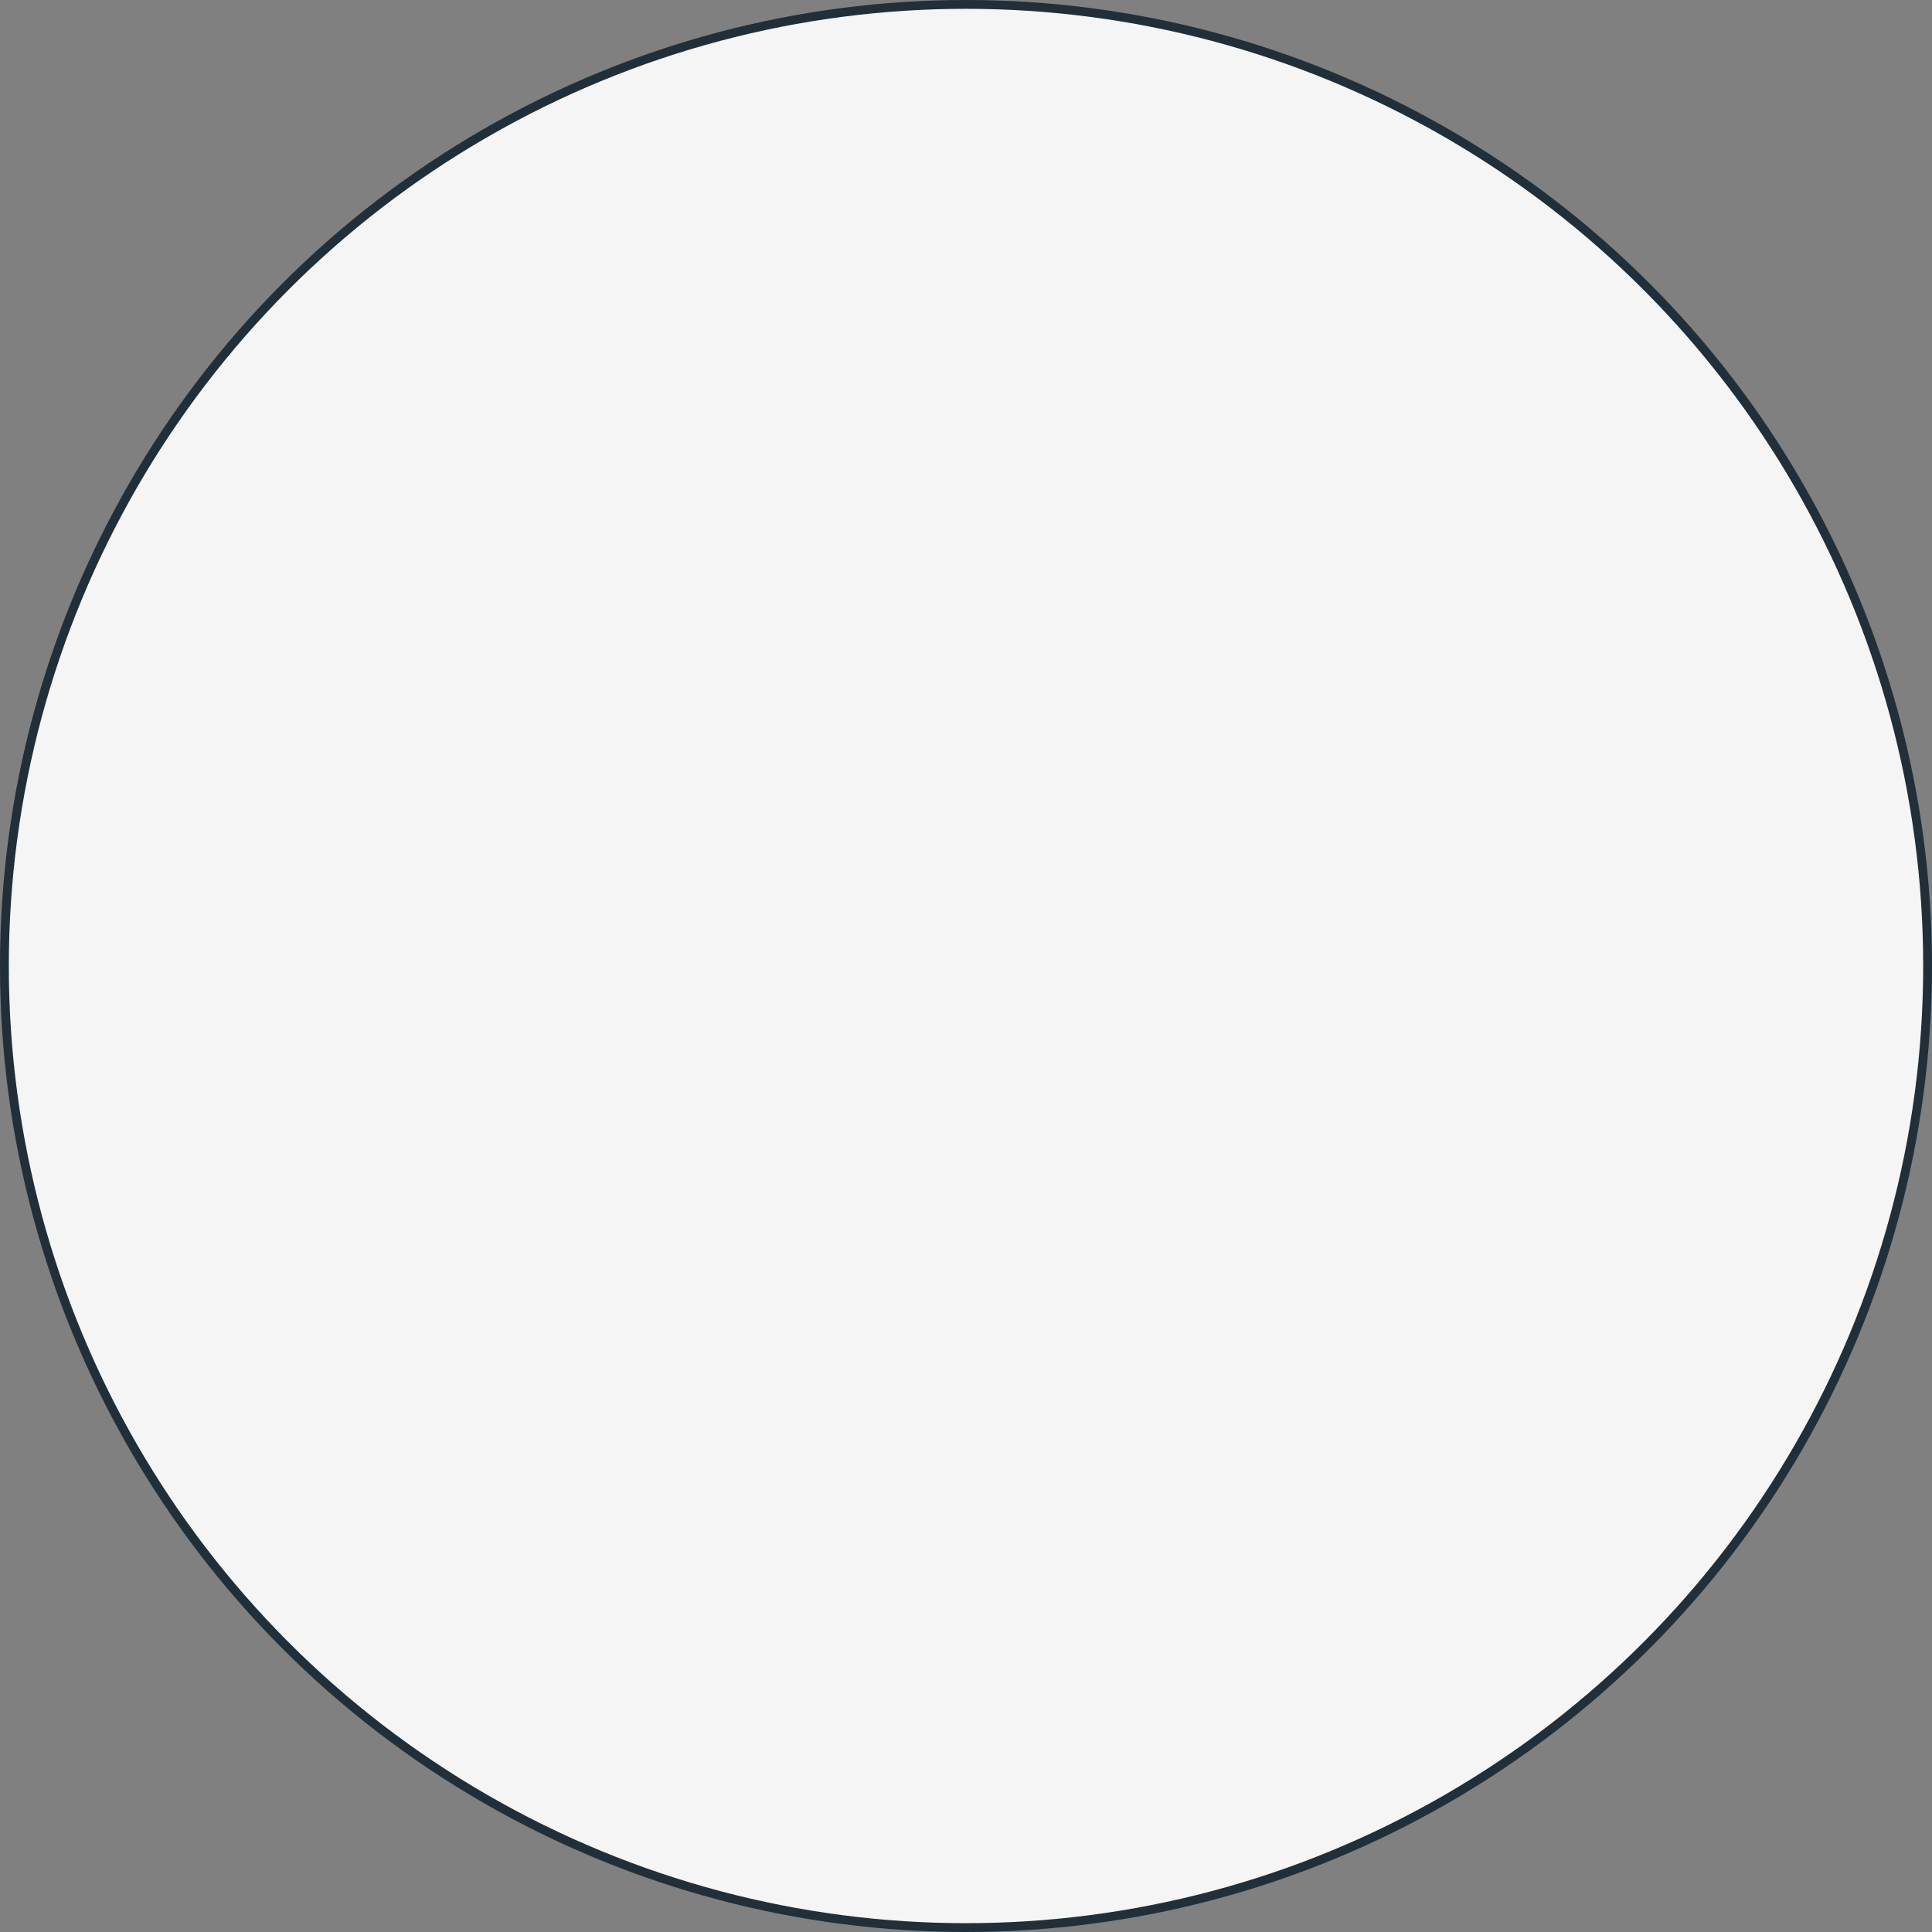<?xml version="1.0" encoding="utf-8"?>
<svg xmlns="http://www.w3.org/2000/svg" fill="none" height="100%" overflow="visible" preserveAspectRatio="none" style="display: block;" viewBox="0 0 219 219" width="100%">
<rect x="0" y="0" width="219" height="219" fill="#808080" stroke="none"/>
<circle cx="109.5" cy="109.5" fill="#F5F5F5" id="Ellipse 1" r="109" stroke="#202F39"/>
</svg>